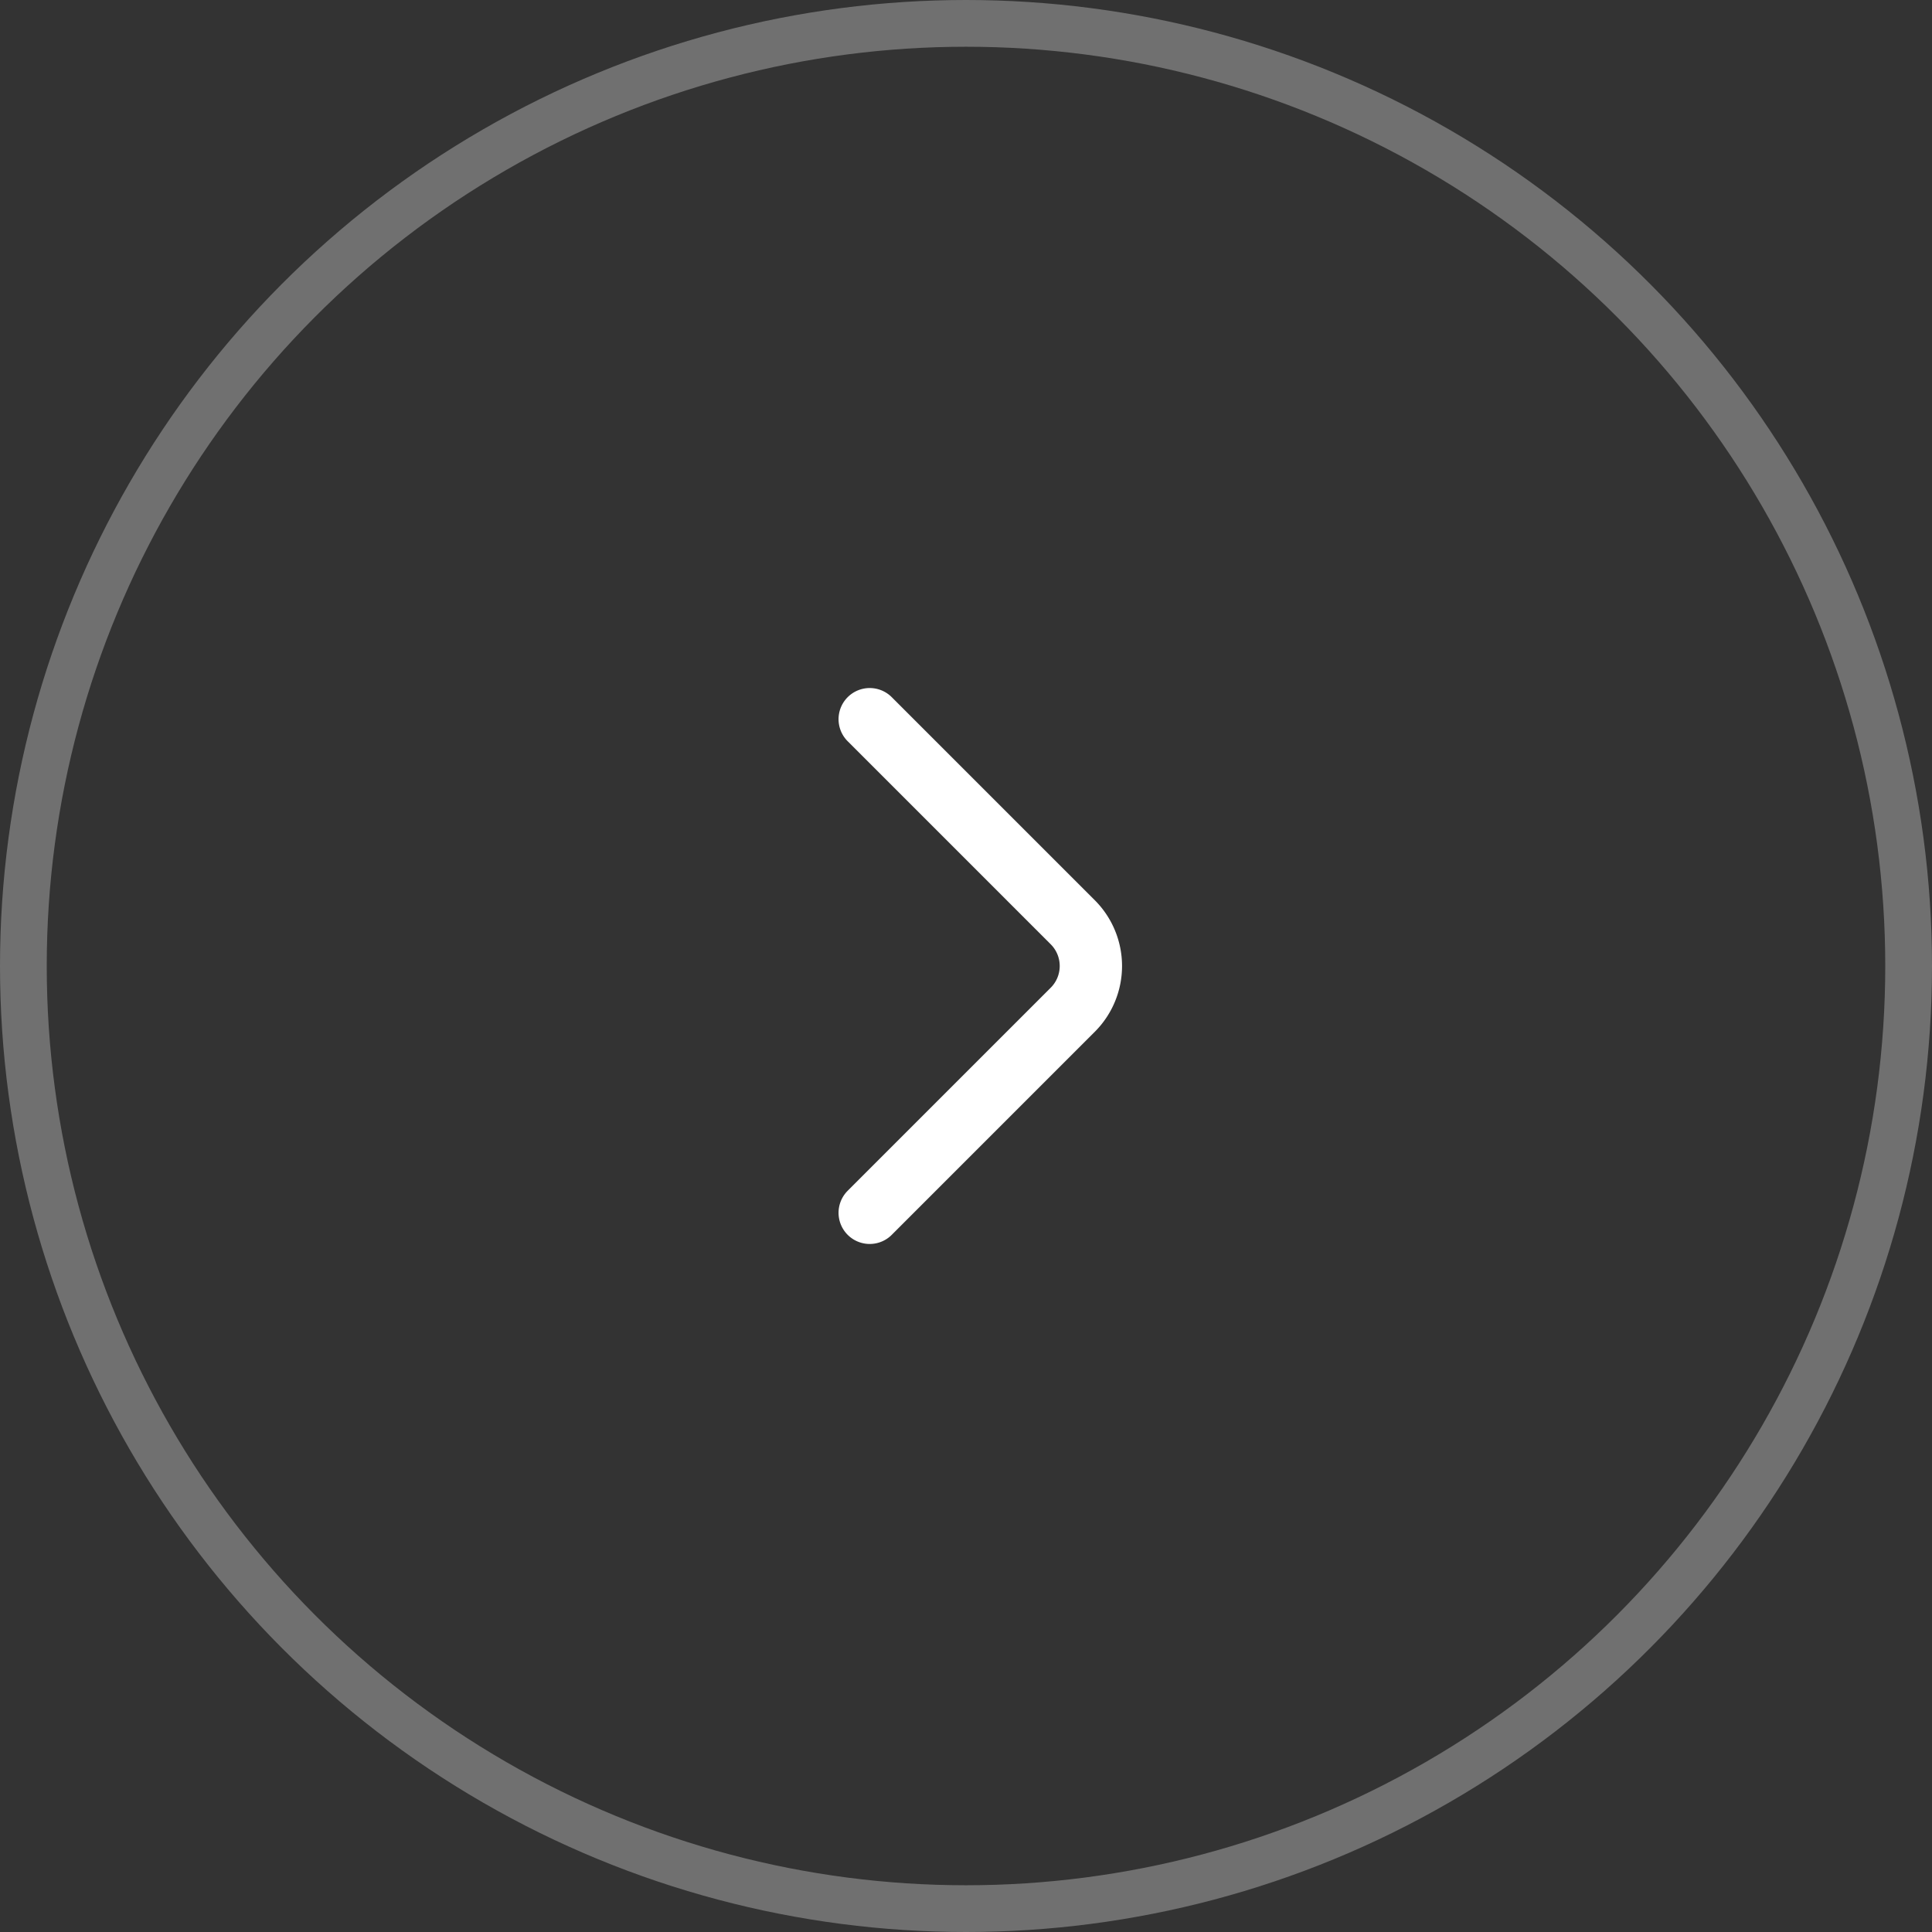 <svg xmlns="http://www.w3.org/2000/svg" width="62" height="62" viewBox="0 0 62 62">
  <rect x="0" y="0" width="62" height="62" fill="#333333" stroke="none"/>
  <g id="Group_203515" data-name="Group 203515" transform="translate(-1528 -1105)">
    <g id="Ellipse_2598" data-name="Ellipse 2598" transform="translate(1528 1105)" fill="none" stroke="#fff" stroke-width="1.5" opacity="0.3">
      <circle cx="31" cy="31" r="31" stroke="none"/>
      <circle cx="31" cy="31" r="30.25" fill="none"/>
    </g>
    <g id="vuesax_linear_arrow-right" data-name="vuesax/linear/arrow-right" transform="translate(1247 872)">
      <g id="arrow-right">
        <path id="Vector" d="M0,15.84,6.52,9.32a1.986,1.986,0,0,0,0-2.8L0,0" transform="translate(308.91 256.08)" fill="none" stroke="#fff" stroke-linecap="round" stroke-linejoin="round" stroke-width="2"/>
        <path id="Vector-2" data-name="Vector" d="M0,0H24V24H0Z" transform="translate(324 276) rotate(180)" fill="none" opacity="0"/>
      </g>
    </g>
  </g>
</svg>
